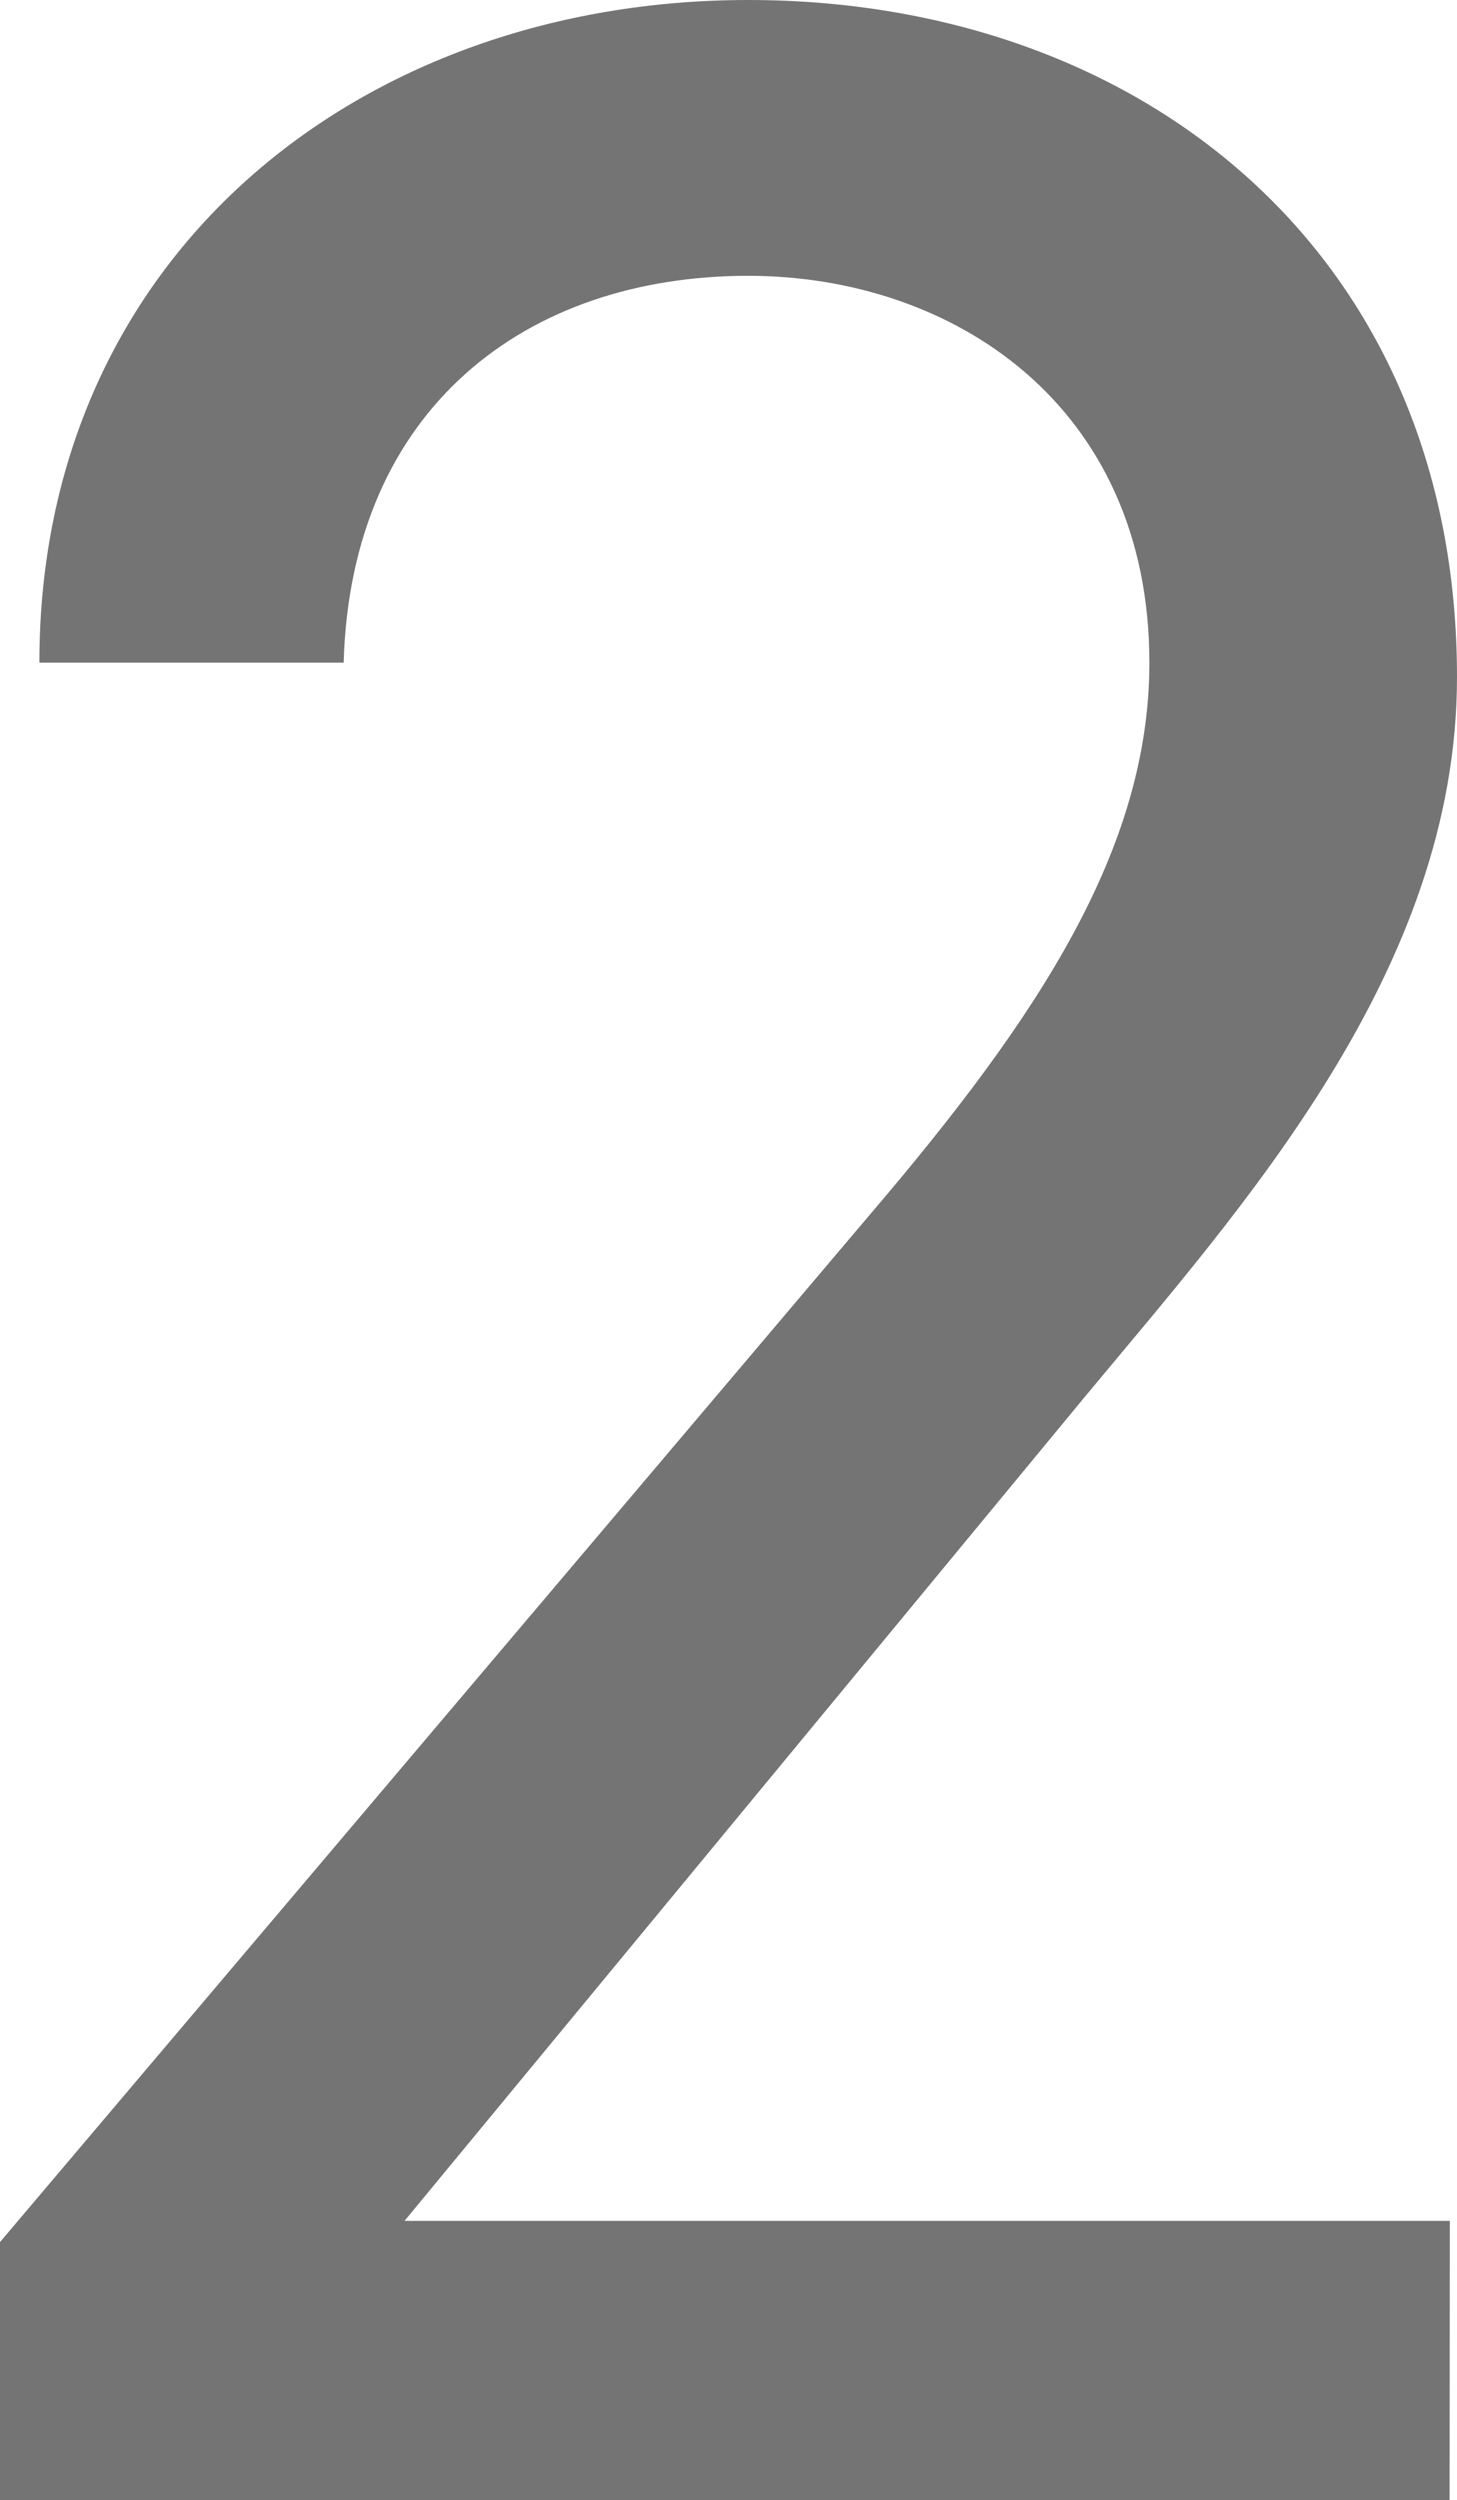 <svg xmlns="http://www.w3.org/2000/svg" width="23.606" height="40.484" viewBox="0 0 23.606 40.484">
  <path id="パス_13692" data-name="パス 13692" d="M11.194-4.524H-5.742l11.02-13.34c2.552-3.074,6.032-6.9,6.032-11.658,0-6.844-5.1-10.962-11.484-10.962-6.264,0-11.484,4.118-11.484,10.73h4.93c.116-4.118,2.958-6.264,6.554-6.264,3.306,0,6.5,2.088,6.5,6.264,0,3.016-1.8,5.742-4.524,8.932L-12.3-4.176V0h23.49Z" transform="translate(12.296 40.484)" fill="#747474"/>
</svg>
